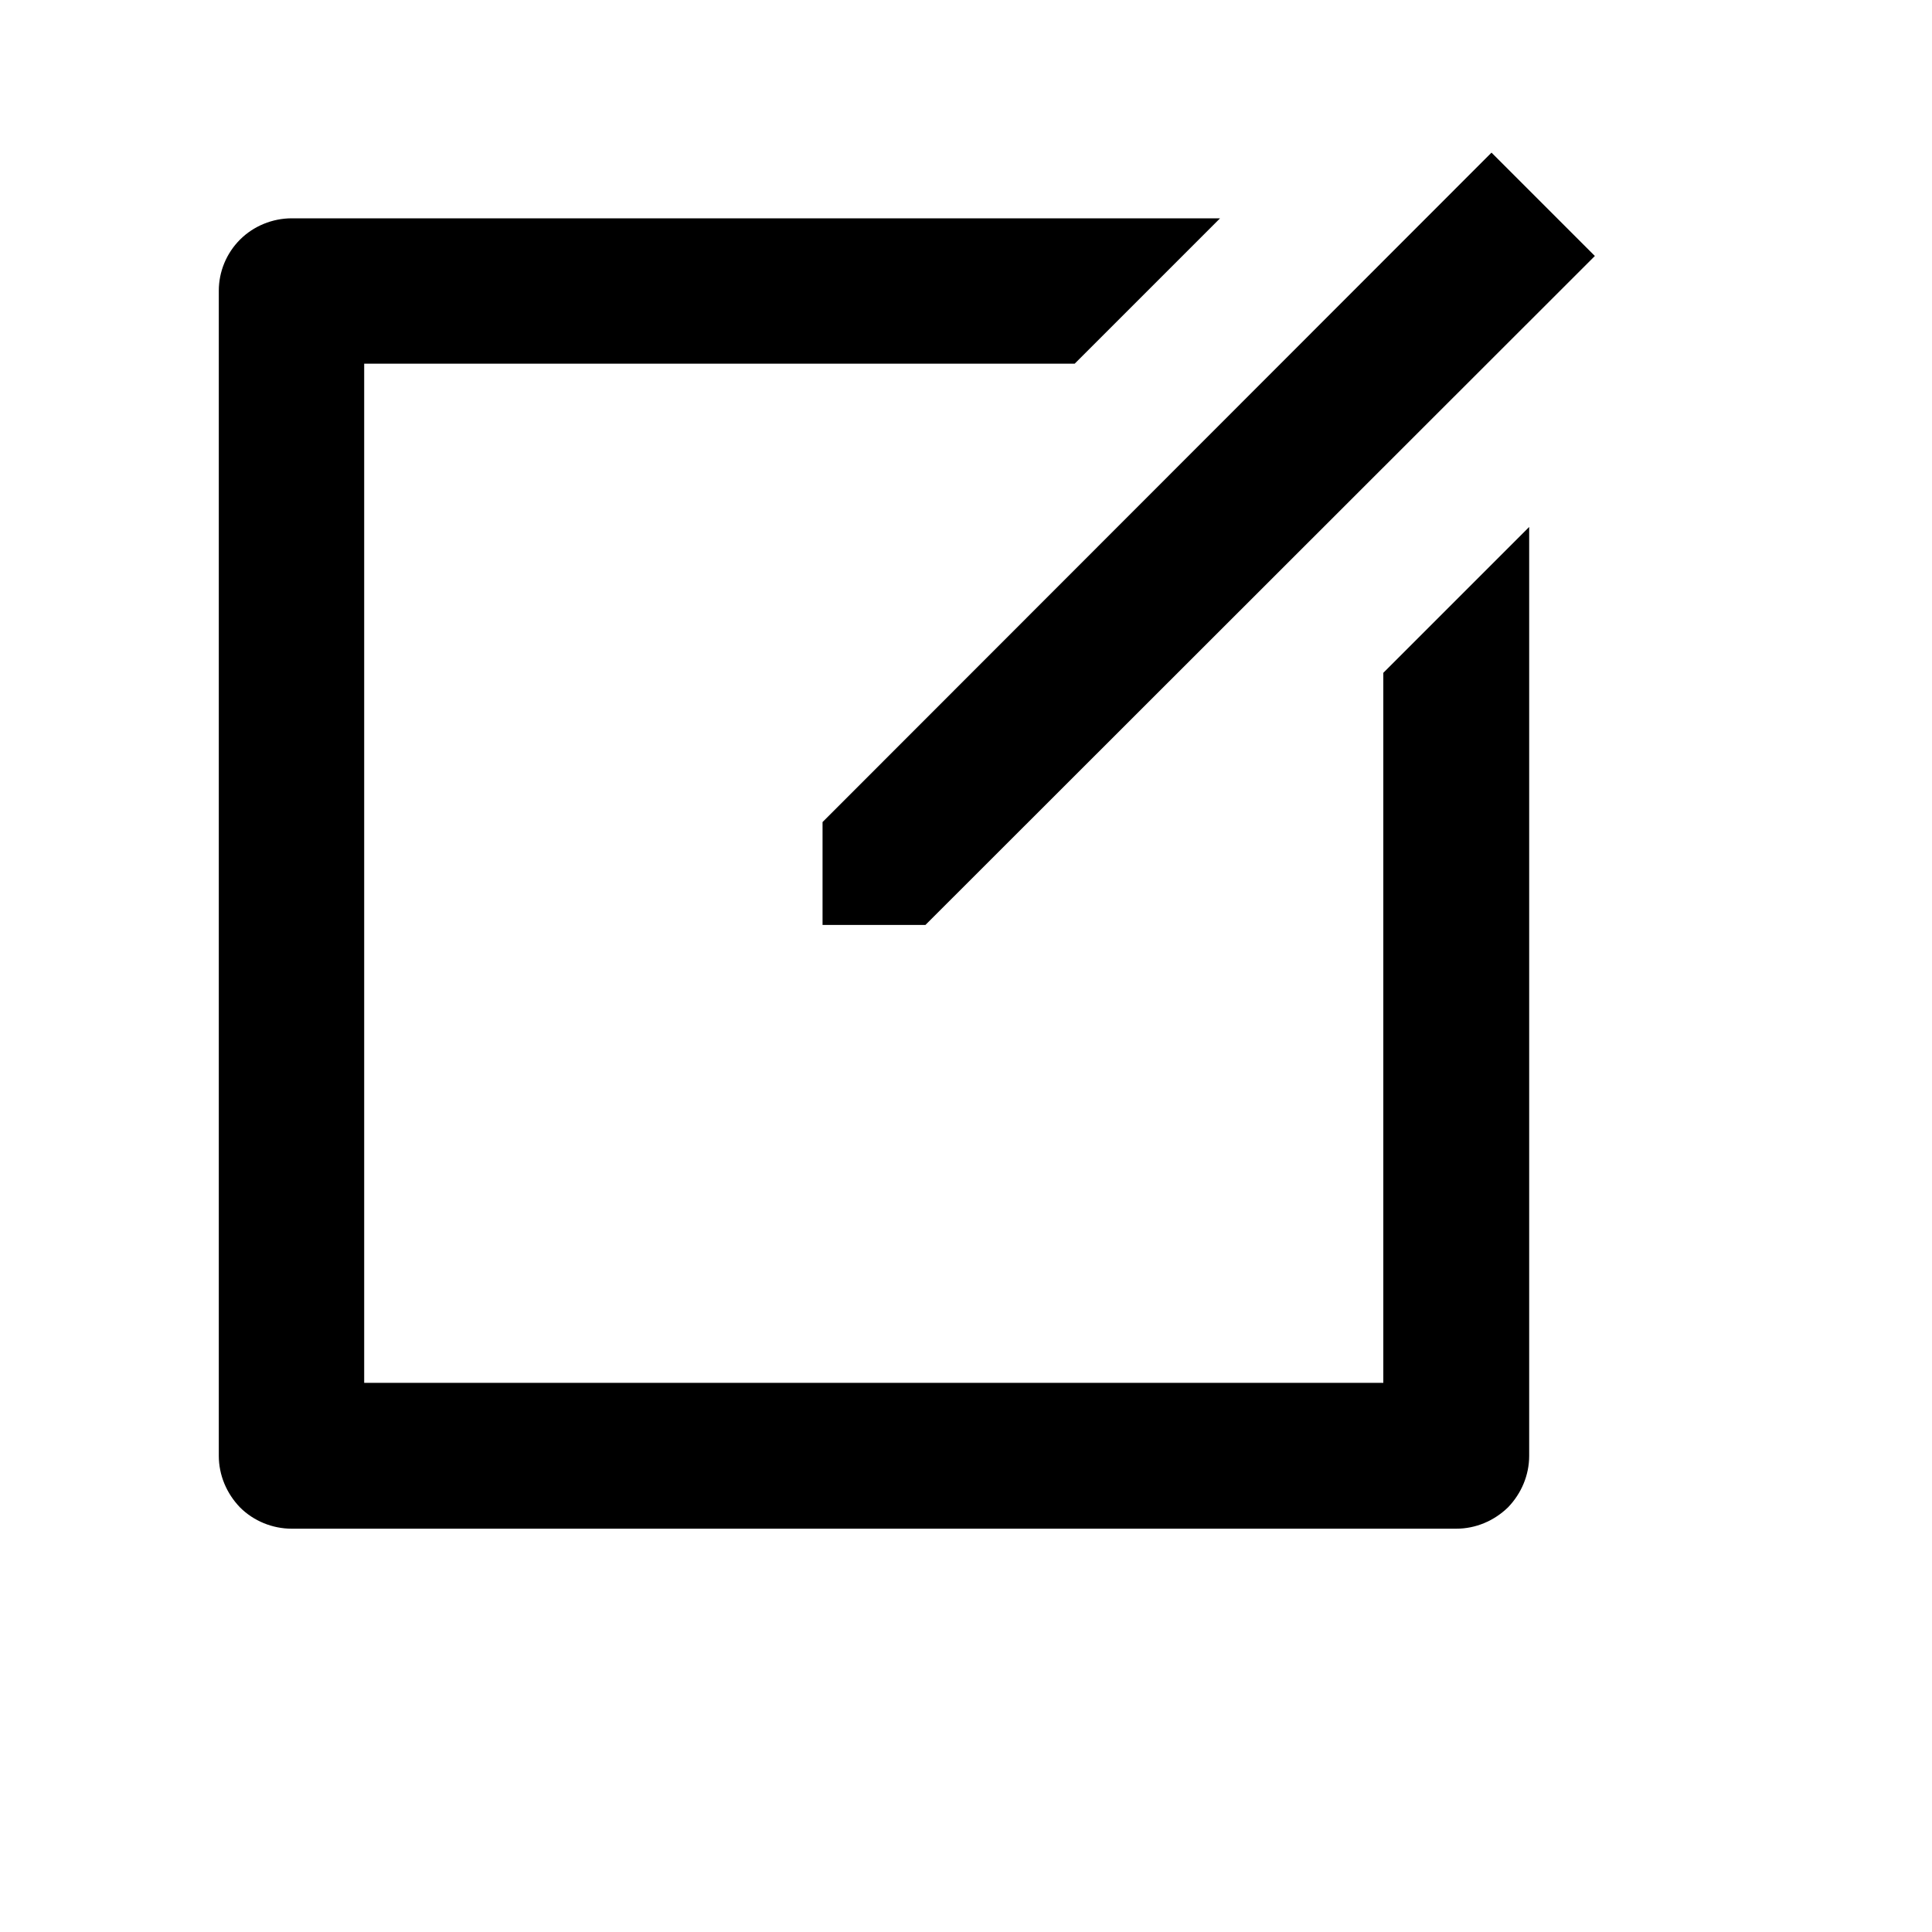 <?xml version="1.0" encoding="utf-8"?>
<svg xmlns="http://www.w3.org/2000/svg" fill="none" height="100%" overflow="visible" preserveAspectRatio="none" style="display: block;" viewBox="0 0 4 4" width="100%">
<g clip-path="url(#clip0_0_33128)" id="ri-edit-box-line">
<g id="Group">
<g id="Vector">
</g>
<path d="M2.526 0.452L2.225 0.753H0.754V2.863H2.864V1.393L3.166 1.091V3.014C3.166 3.054 3.15 3.092 3.122 3.121C3.093 3.149 3.055 3.165 3.015 3.165H0.604C0.564 3.165 0.525 3.149 0.497 3.121C0.469 3.092 0.453 3.054 0.453 3.014V0.602C0.453 0.562 0.469 0.524 0.497 0.496C0.525 0.468 0.564 0.452 0.604 0.452H2.526ZM3.088 0.316L3.302 0.53L1.916 1.915L1.703 1.915L1.703 1.702L3.088 0.316Z" fill="black" id="Vector_2"/>
</g>
</g>
<defs>
<clipPath id="clip0_0_33128">
<rect fill="white" height="3.617" width="3.617"/>
</clipPath>
</defs>
</svg>